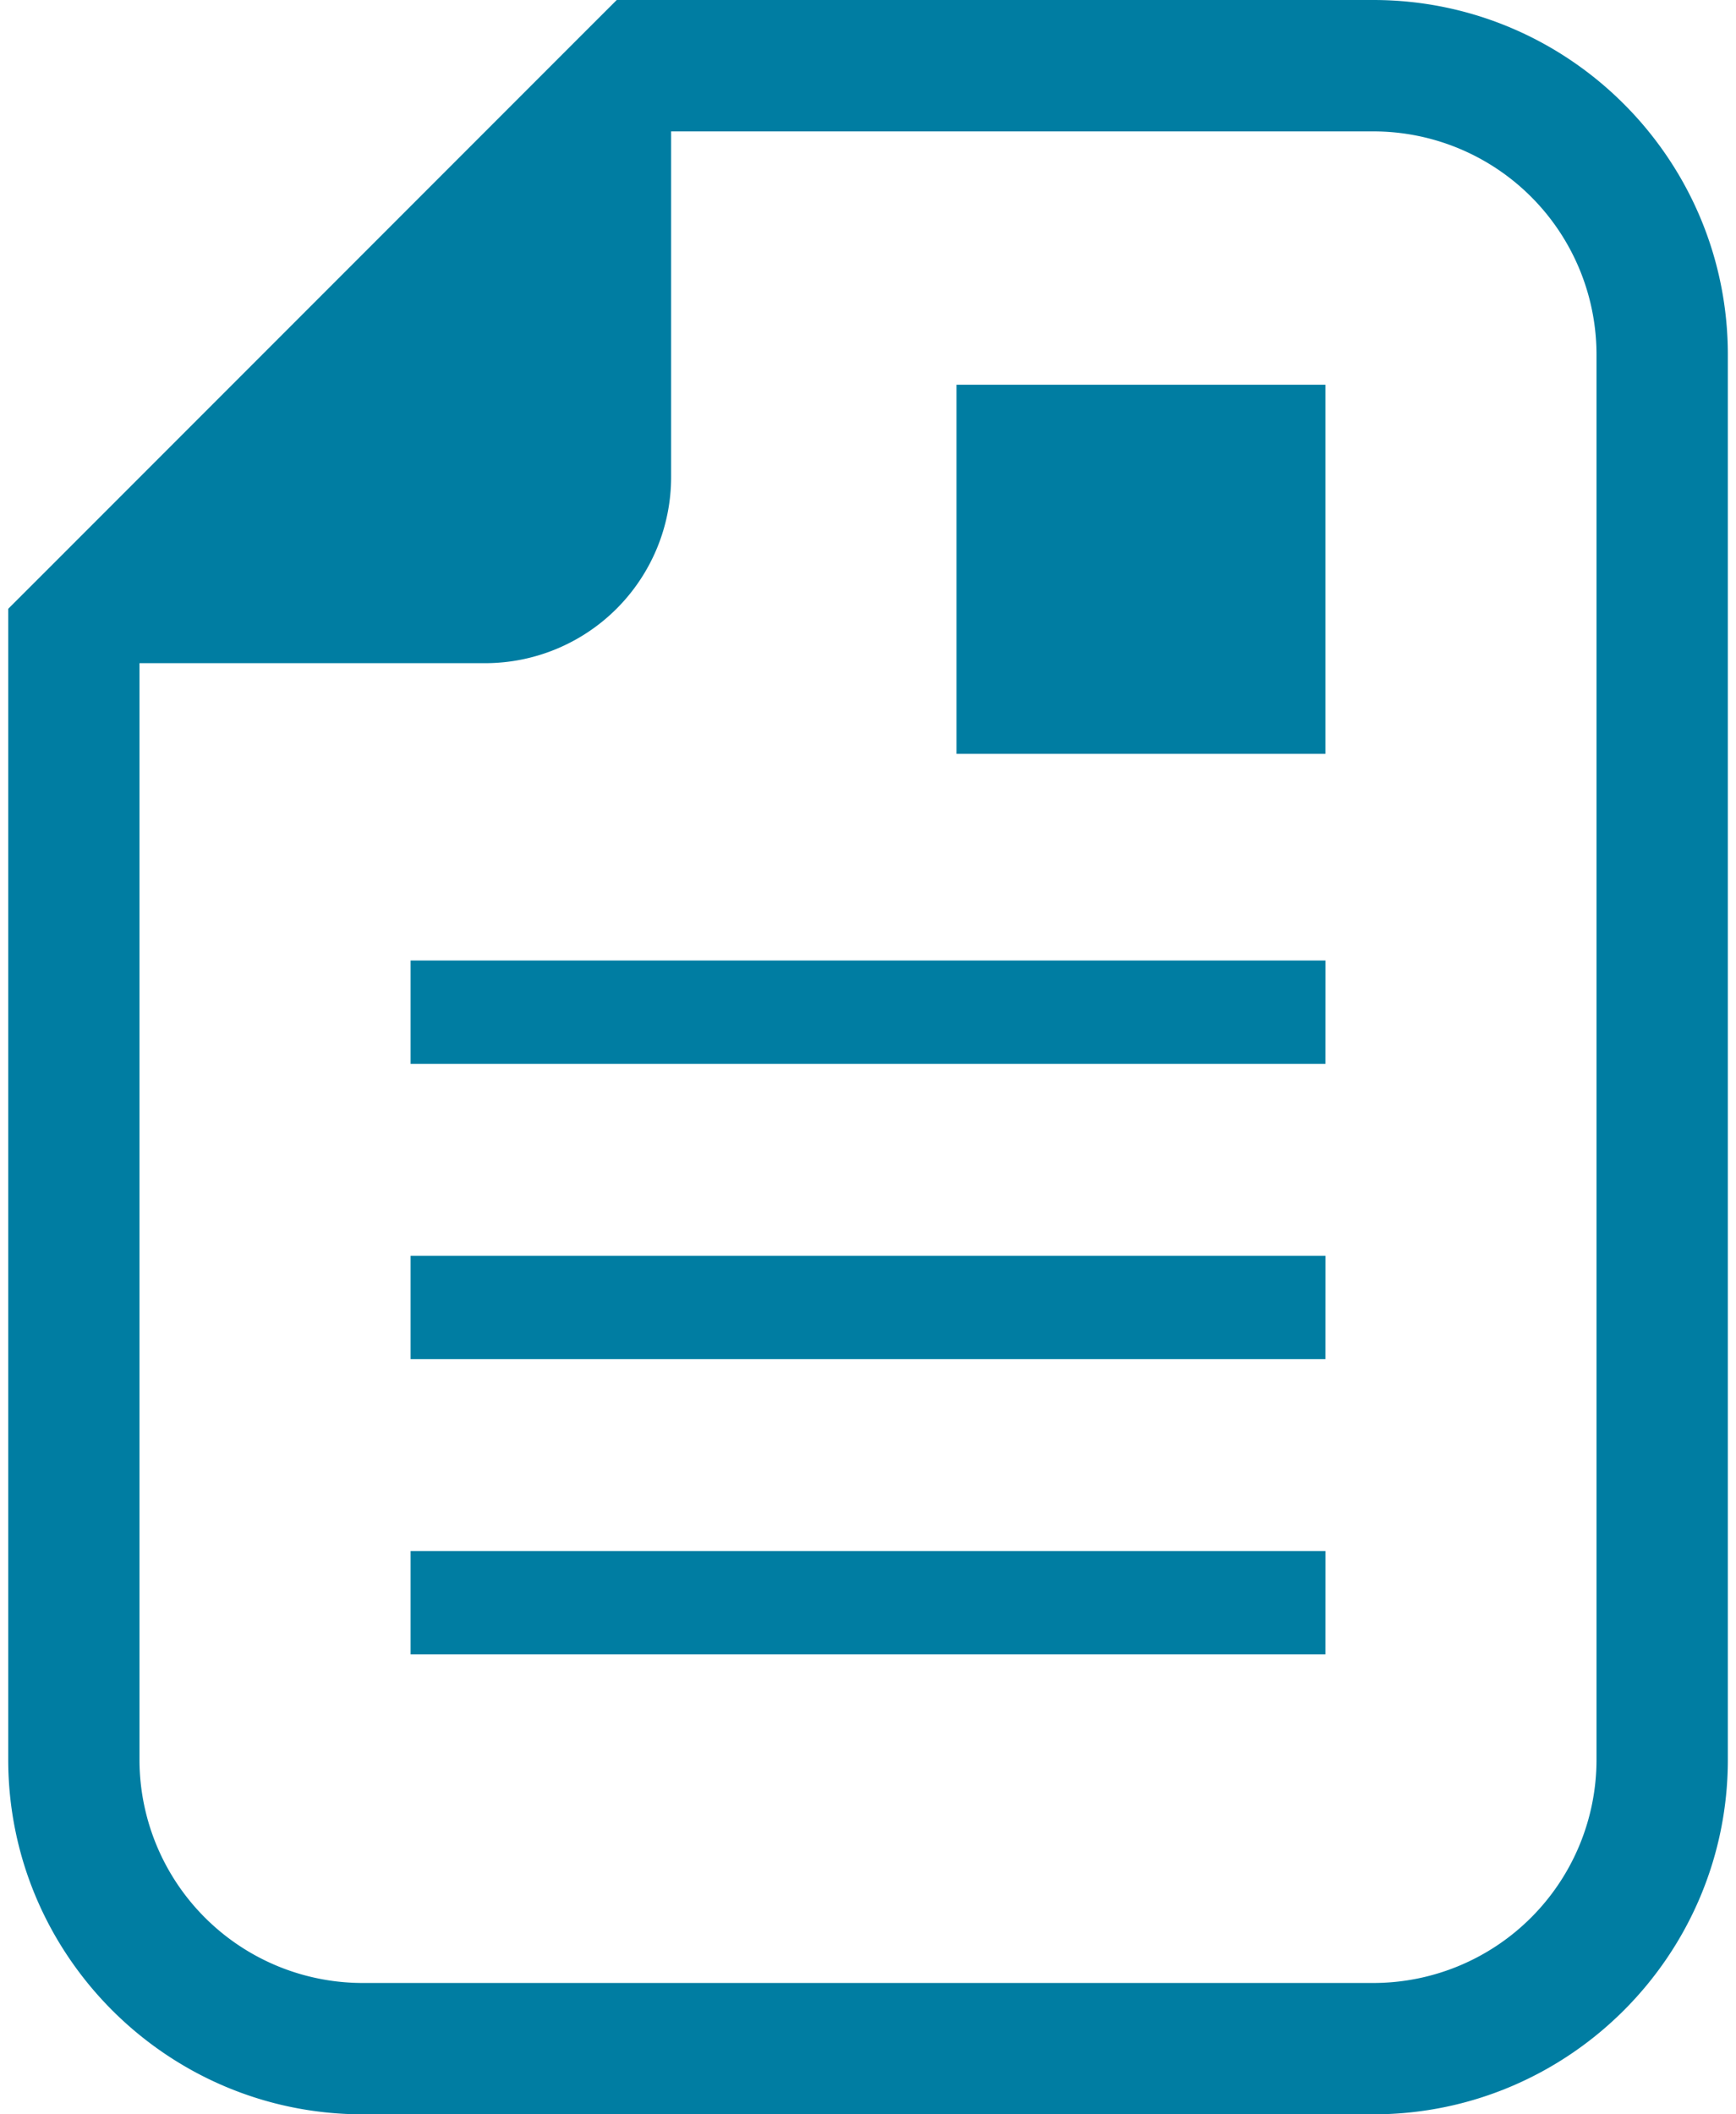 <svg xmlns="http://www.w3.org/2000/svg" width="46" height="56" fill="none"><path fill="#007DA2" d="M36.389 0H16.342l-1.02 1.019L1.238 15.105l-1.02 1.019v30.481C.218 51.785 4.433 56 9.614 56H36.39c5.18 0 9.394-4.215 9.394-9.395V9.395C45.783 4.214 41.569 0 36.389 0m5.915 46.605a5.916 5.916 0 0 1-5.915 5.916H9.613a5.916 5.916 0 0 1-5.917-5.916v-29.04h9.157a4.93 4.93 0 0 0 4.93-4.93V3.48h18.606a5.916 5.916 0 0 1 5.915 5.916z"/><path fill="#007DA2" d="M35.12 10.19h-9.775v9.776h9.775zm.001 15.25H10.88v2.737h24.24zm0 7.82H10.88v2.737h24.24zm0 7.82H10.88v2.737h24.24z"/></svg>